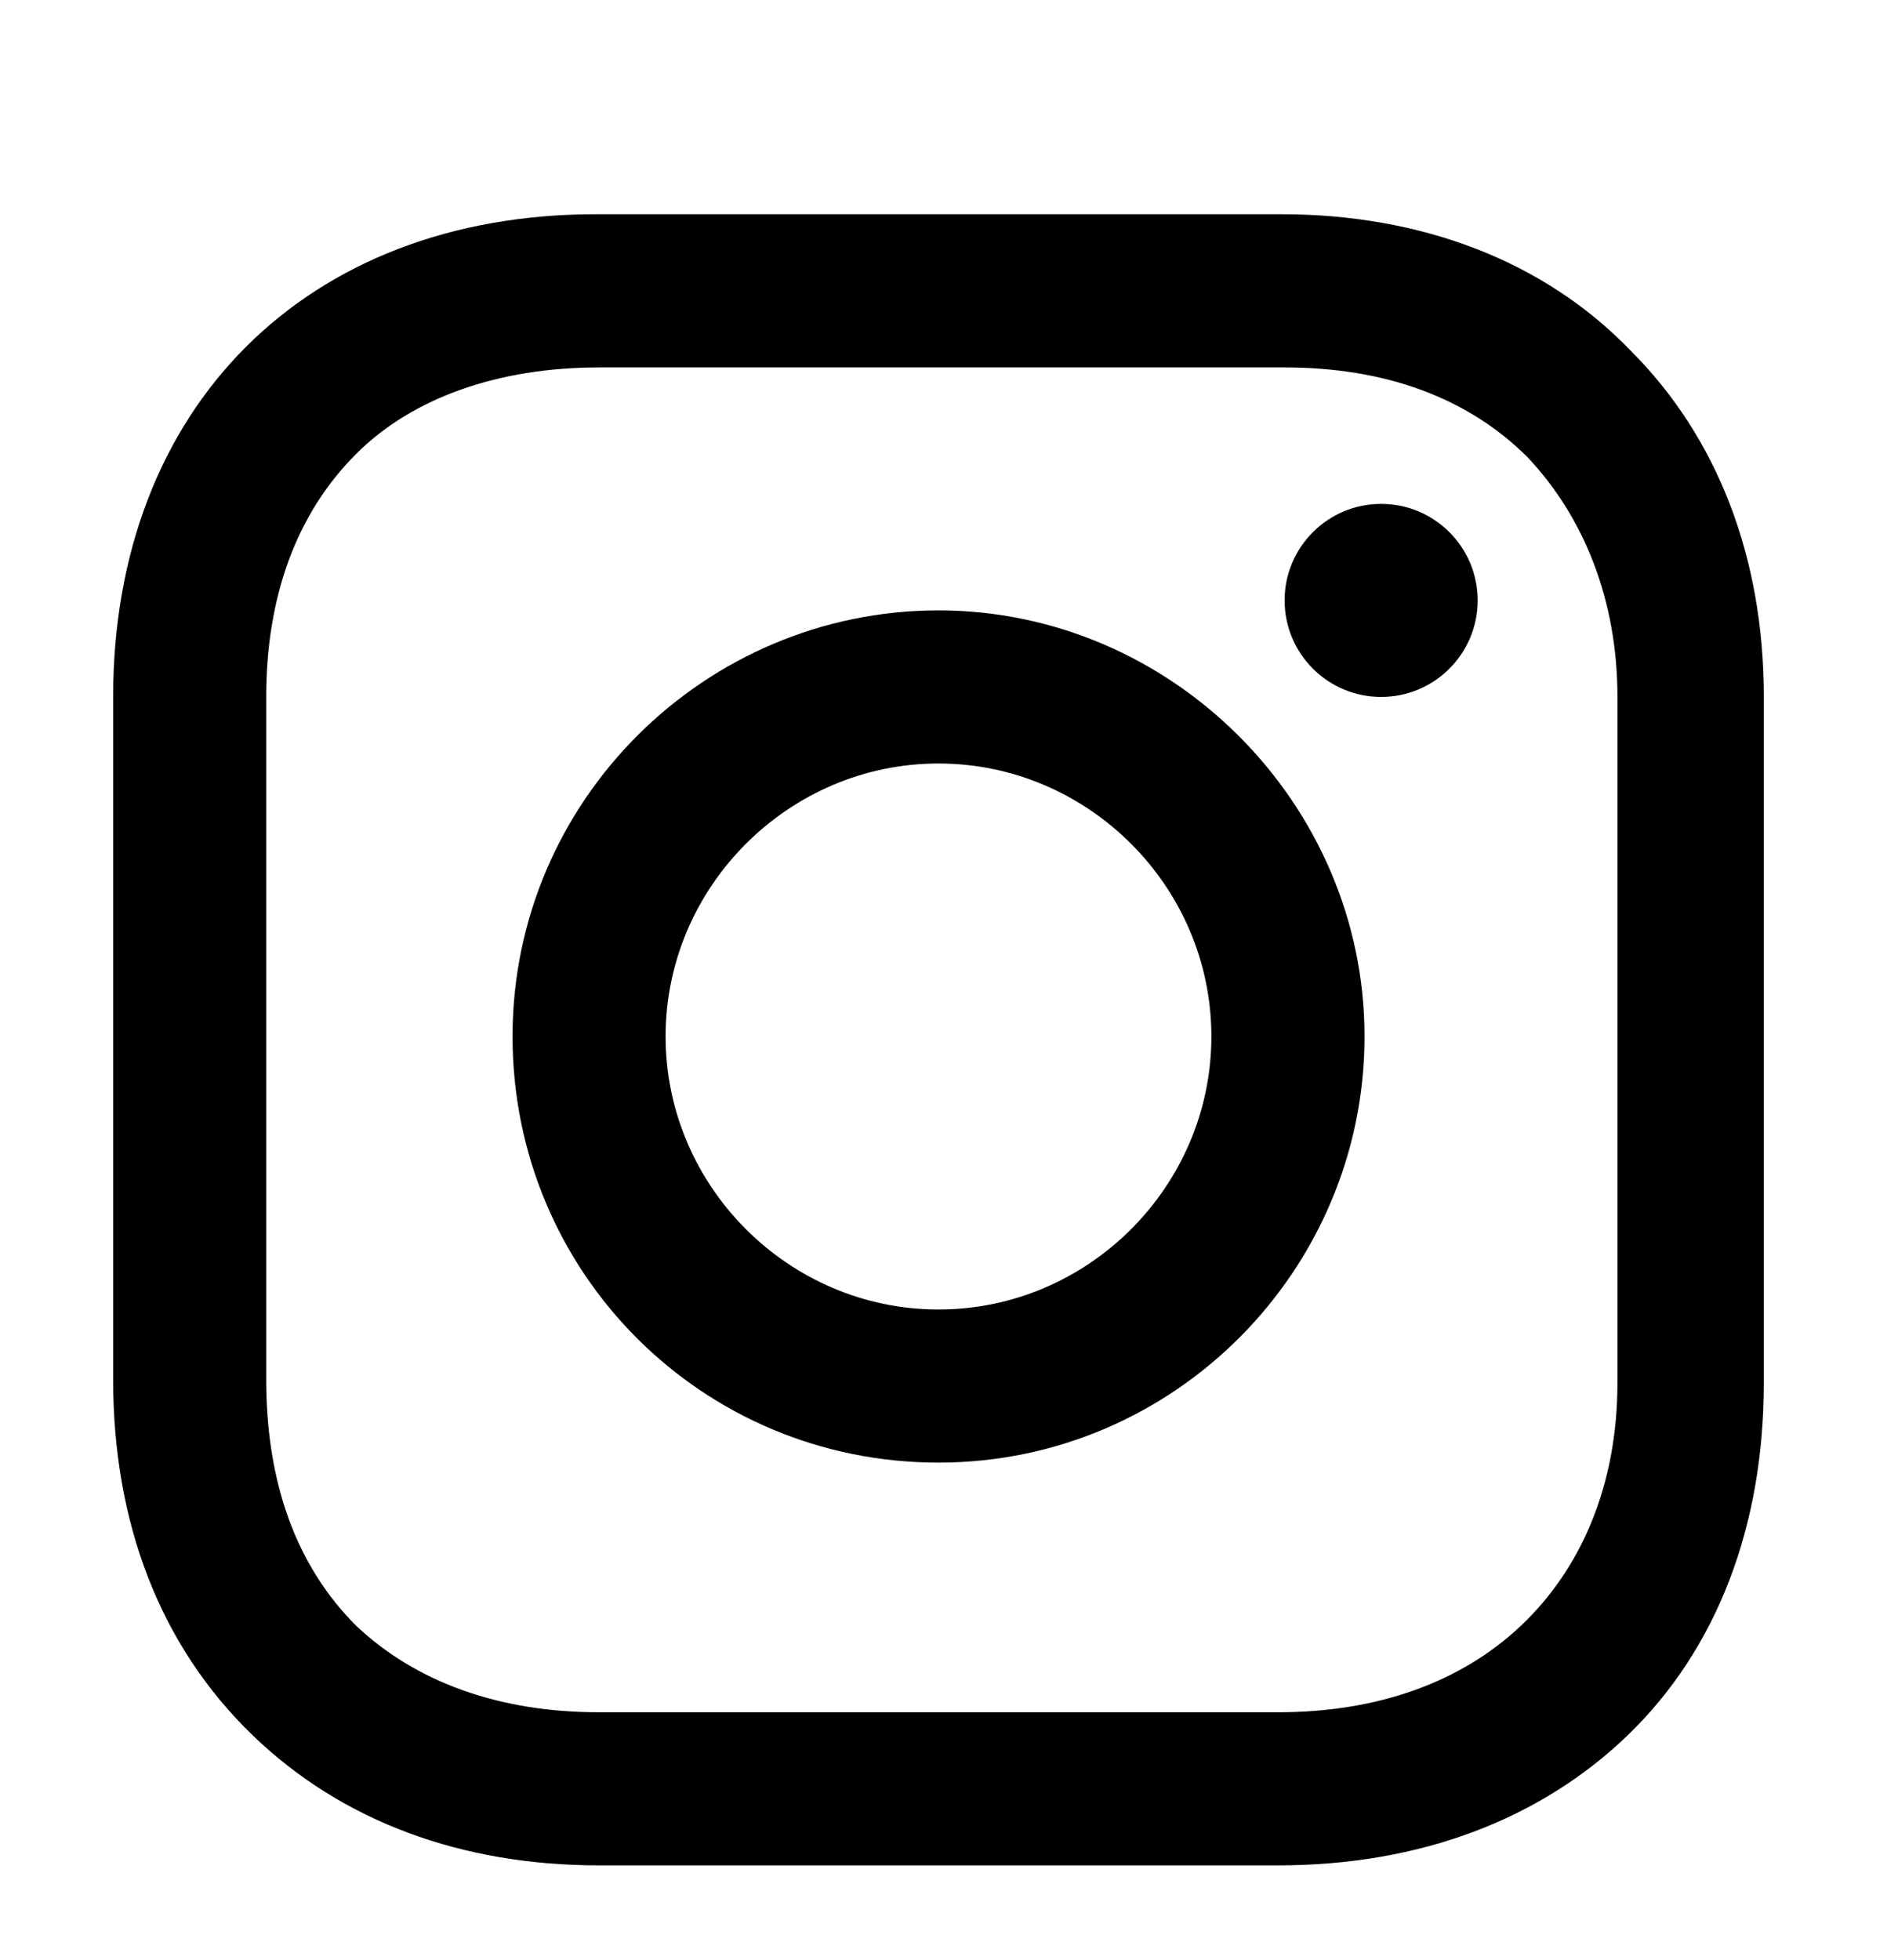 <svg width="26" height="27" viewBox="0 0 26 27" fill="none" xmlns="http://www.w3.org/2000/svg">
<path d="M12.931 8.408C9.721 8.408 7.062 11.022 7.062 14.277C7.062 17.533 9.675 20.147 12.931 20.147C16.187 20.147 18.801 17.487 18.801 14.277C18.801 11.068 16.141 8.408 12.931 8.408ZM12.931 18.038C10.868 18.038 9.171 16.341 9.171 14.277C9.171 12.214 10.868 10.517 12.931 10.517C14.995 10.517 16.691 12.214 16.691 14.277C16.691 16.341 14.995 18.038 12.931 18.038Z" fill="black"/>
<path d="M19.03 9.6C19.764 9.6 20.36 9.005 20.36 8.27C20.36 7.536 19.764 6.941 19.03 6.941C18.296 6.941 17.7 7.536 17.7 8.27C17.7 9.005 18.296 9.6 19.03 9.6Z" fill="black"/>
<path d="M22.469 4.831C21.277 3.593 19.58 2.951 17.654 2.951H8.208C4.219 2.951 1.559 5.611 1.559 9.6V19.001C1.559 20.972 2.201 22.669 3.485 23.907C4.723 25.099 6.374 25.695 8.254 25.695H17.608C19.58 25.695 21.231 25.053 22.423 23.907C23.661 22.715 24.303 21.018 24.303 19.046V9.6C24.303 7.674 23.661 6.023 22.469 4.831ZM22.286 19.046C22.286 20.468 21.781 21.614 20.956 22.394C20.131 23.173 18.984 23.586 17.608 23.586H8.254C6.878 23.586 5.732 23.173 4.907 22.394C4.081 21.569 3.668 20.422 3.668 19.001V9.6C3.668 8.225 4.081 7.078 4.907 6.253C5.686 5.473 6.878 5.061 8.254 5.061H17.7C19.076 5.061 20.222 5.473 21.048 6.299C21.827 7.124 22.286 8.27 22.286 9.6V19.046Z" fill="black"/>
</svg>
